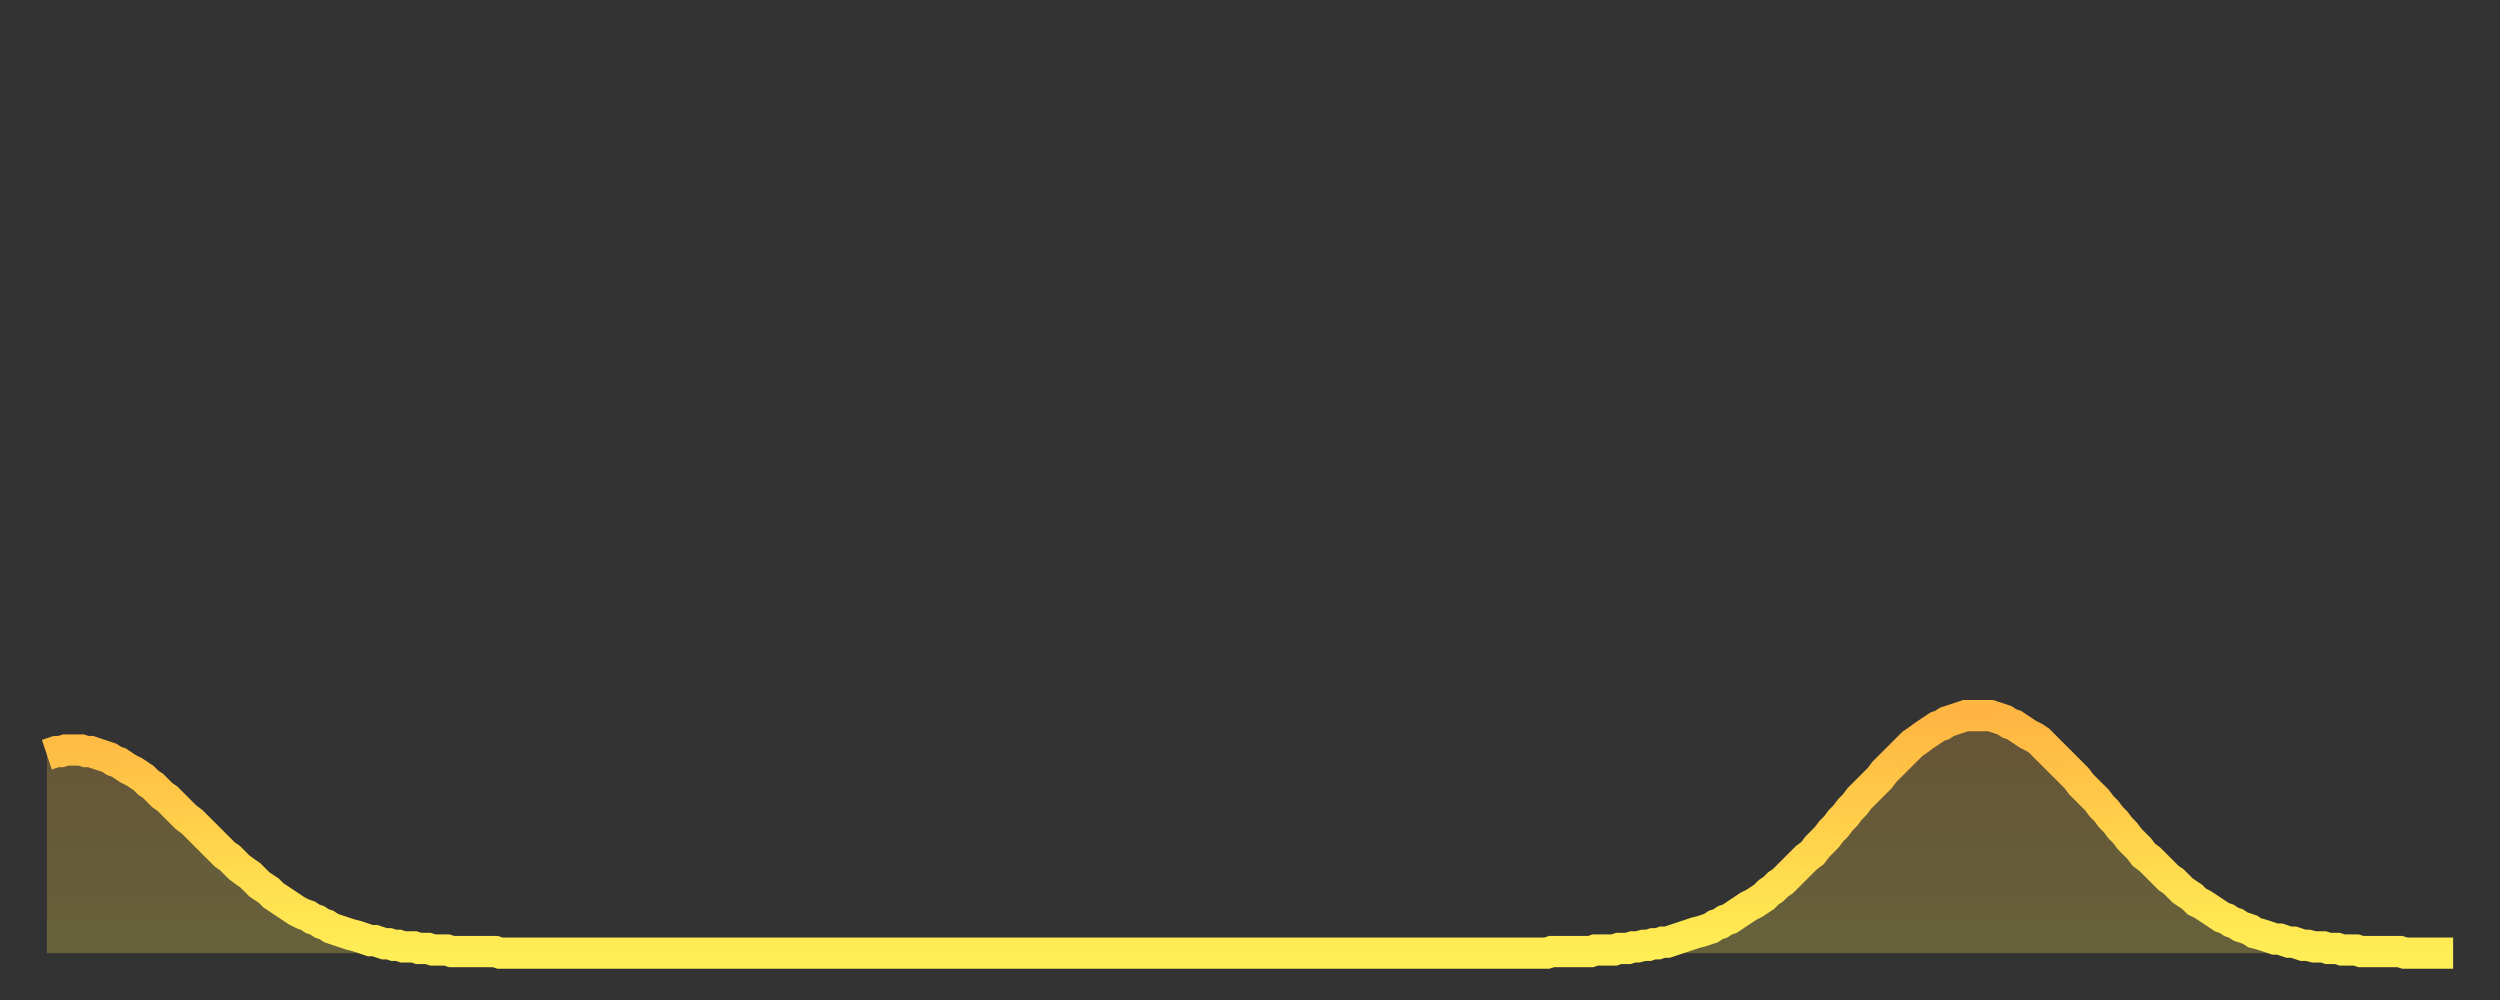 <?xml version="1.0" encoding="utf-8" ?>
<svg baseProfile="full" height="64" version="1.1" width="160" xmlns="http://www.w3.org/2000/svg" xmlns:ev="http://www.w3.org/2001/xml-events" xmlns:xlink="http://www.w3.org/1999/xlink"><rect width="100%" height="100%" fill="#333333" stroke="none"/><defs><linearGradient id="id370184" x1="0" x2="0" y1="0" y2="1"><stop offset="0%" stop-color="#ffb542" /><stop offset="50%" stop-color="#ffd24b" /><stop offset="100%" stop-color="#ffee55" /></linearGradient></defs><g transform="translate(3,3)"><g><path d="M 0.0 45.3 0.3 45.2 0.6 45.1 0.9 45.1 1.2 45.0 1.5 45.0 1.9 45.0 2.2 45.0 2.5 45.1 2.8 45.1 3.1 45.2 3.4 45.3 3.7 45.4 4.0 45.5 4.3 45.7 4.6 45.8 4.9 46.0 5.2 46.2 5.6 46.4 5.9 46.6 6.2 46.8 6.5 47.1 6.8 47.3 7.1 47.6 7.4 47.9 7.7 48.1 8.0 48.4 8.3 48.7 8.6 49.0 8.9 49.3 9.3 49.6 9.6 49.9 9.9 50.2 10.2 50.5 10.5 50.8 10.8 51.1 11.1 51.4 11.4 51.7 11.7 51.9 12.0 52.2 12.3 52.5 12.7 52.8 13.0 53.0 13.3 53.3 13.6 53.6 13.9 53.8 14.2 54.0 14.5 54.3 14.8 54.5 15.1 54.7 15.4 54.9 15.7 55.1 16.0 55.3 16.4 55.5 16.7 55.6 17.0 55.8 17.3 55.9 17.6 56.1 17.9 56.2 18.2 56.4 18.5 56.5 18.8 56.6 19.1 56.7 19.4 56.8 19.8 56.9 20.1 57.0 20.4 57.1 20.7 57.2 21.0 57.2 21.3 57.3 21.6 57.4 21.9 57.4 22.2 57.5 22.5 57.5 22.8 57.6 23.1 57.6 23.5 57.6 23.8 57.7 24.1 57.7 24.4 57.7 24.7 57.8 25.0 57.8 25.3 57.8 25.6 57.8 25.9 57.9 26.2 57.9 26.5 57.9 26.8 57.9 27.2 57.9 27.5 57.9 27.8 57.9 28.1 57.9 28.4 57.9 28.7 57.9 29.0 58.0 29.3 58.0 29.6 58.0 29.9 58.0 30.2 58.0 30.6 58.0 30.9 58.0 31.2 58.0 31.5 58.0 31.8 58.0 32.1 58.0 32.4 58.0 32.7 58.0 33.0 58.0 33.3 58.0 33.6 58.0 33.9 58.0 34.3 58.0 34.6 58.0 34.9 58.0 35.2 58.0 35.5 58.0 35.8 58.0 36.1 58.0 36.4 58.0 36.7 58.0 37.0 58.0 37.3 58.0 37.7 58.0 38.0 58.0 38.3 58.0 38.6 58.0 38.9 58.0 39.2 58.0 39.5 58.0 39.8 58.0 40.1 58.0 40.4 58.0 40.7 58.0 41.0 58.0 41.4 58.0 41.7 58.0 42.0 58.0 42.3 58.0 42.6 58.0 42.9 58.0 43.2 58.0 43.5 58.0 43.8 58.0 44.1 58.0 44.4 58.0 44.7 58.0 45.1 58.0 45.4 58.0 45.7 58.0 46.0 58.0 46.3 58.0 46.6 58.0 46.9 58.0 47.2 58.0 47.5 58.0 47.8 58.0 48.1 58.0 48.5 58.0 48.8 58.0 49.1 58.0 49.4 58.0 49.7 58.0 50.0 58.0 50.3 58.0 50.6 58.0 50.9 58.0 51.2 58.0 51.5 58.0 51.8 58.0 52.2 58.0 52.5 58.0 52.8 58.0 53.1 58.0 53.4 58.0 53.7 58.0 54.0 58.0 54.3 58.0 54.6 58.0 54.9 58.0 55.2 58.0 55.6 58.0 55.9 58.0 56.2 58.0 56.5 58.0 56.8 58.0 57.1 58.0 57.4 58.0 57.7 58.0 58.0 58.0 58.3 58.0 58.6 58.0 58.9 58.0 59.3 58.0 59.6 58.0 59.9 58.0 60.2 58.0 60.5 58.0 60.8 58.0 61.1 58.0 61.4 58.0 61.7 58.0 62.0 58.0 62.3 58.0 62.6 58.0 63.0 58.0 63.3 58.0 63.6 58.0 63.9 58.0 64.2 58.0 64.5 58.0 64.8 58.0 65.1 58.0 65.4 58.0 65.7 58.0 66.0 58.0 66.4 58.0 66.7 58.0 67.0 58.0 67.3 58.0 67.6 58.0 67.9 58.0 68.2 58.0 68.5 58.0 68.8 58.0 69.1 58.0 69.4 58.0 69.7 58.0 70.1 58.0 70.4 58.0 70.7 58.0 71.0 58.0 71.3 58.0 71.6 58.0 71.9 58.0 72.2 58.0 72.5 58.0 72.8 58.0 73.1 58.0 73.5 58.0 73.8 58.0 74.1 58.0 74.4 58.0 74.7 58.0 75.0 58.0 75.3 58.0 75.6 58.0 75.9 58.0 76.2 58.0 76.5 58.0 76.8 58.0 77.2 58.0 77.5 58.0 77.8 58.0 78.1 58.0 78.4 58.0 78.7 58.0 79.0 58.0 79.3 58.0 79.6 58.0 79.9 58.0 80.2 58.0 80.5 58.0 80.9 58.0 81.2 58.0 81.5 58.0 81.8 58.0 82.1 58.0 82.4 58.0 82.7 58.0 83.0 58.0 83.3 58.0 83.6 58.0 83.9 58.0 84.3 58.0 84.6 58.0 84.9 58.0 85.2 58.0 85.5 58.0 85.8 58.0 86.1 58.0 86.4 58.0 86.7 58.0 87.0 58.0 87.3 58.0 87.6 58.0 88.0 58.0 88.3 58.0 88.6 58.0 88.9 58.0 89.2 58.0 89.5 58.0 89.8 58.0 90.1 58.0 90.4 58.0 90.7 58.0 91.0 58.0 91.4 58.0 91.7 58.0 92.0 58.0 92.3 58.0 92.6 58.0 92.9 58.0 93.2 58.0 93.5 58.0 93.8 58.0 94.1 58.0 94.4 58.0 94.7 58.0 95.1 58.0 95.4 58.0 95.7 58.0 96.0 58.0 96.3 57.9 96.6 57.9 96.9 57.9 97.2 57.9 97.5 57.9 97.8 57.9 98.1 57.9 98.4 57.9 98.8 57.9 99.1 57.8 99.4 57.8 99.7 57.8 100.0 57.8 100.3 57.8 100.6 57.7 100.9 57.7 101.2 57.7 101.5 57.6 101.8 57.6 102.2 57.5 102.5 57.5 102.8 57.4 103.1 57.4 103.4 57.3 103.7 57.3 104.0 57.2 104.3 57.1 104.6 57.0 104.9 56.9 105.2 56.8 105.5 56.7 105.9 56.6 106.2 56.5 106.5 56.4 106.8 56.2 107.1 56.1 107.4 55.9 107.7 55.8 108.0 55.6 108.3 55.4 108.6 55.2 108.9 55.0 109.3 54.8 109.6 54.6 109.9 54.4 110.2 54.1 110.5 53.9 110.8 53.6 111.1 53.4 111.4 53.1 111.7 52.8 112.0 52.5 112.3 52.2 112.6 51.9 113.0 51.6 113.3 51.2 113.6 50.9 113.9 50.6 114.2 50.2 114.5 49.9 114.8 49.5 115.1 49.2 115.4 48.8 115.7 48.5 116.0 48.1 116.3 47.8 116.7 47.4 117.0 47.1 117.3 46.8 117.6 46.4 117.9 46.1 118.2 45.8 118.5 45.5 118.8 45.2 119.1 44.9 119.4 44.6 119.7 44.4 120.1 44.1 120.4 43.9 120.7 43.7 121.0 43.5 121.3 43.4 121.6 43.2 121.9 43.1 122.2 43.0 122.5 42.9 122.8 42.8 123.1 42.8 123.4 42.8 123.8 42.8 124.1 42.8 124.4 42.8 124.7 42.9 125.0 43.0 125.3 43.1 125.6 43.3 125.9 43.4 126.2 43.6 126.5 43.8 126.8 44.0 127.2 44.2 127.5 44.4 127.8 44.7 128.1 45.0 128.4 45.3 128.7 45.6 129.0 45.9 129.3 46.2 129.6 46.5 129.9 46.8 130.2 47.2 130.5 47.5 130.9 47.9 131.2 48.2 131.5 48.6 131.8 48.9 132.1 49.3 132.4 49.6 132.7 50.0 133.0 50.3 133.3 50.7 133.6 51.0 133.9 51.3 134.2 51.7 134.6 52.0 134.9 52.3 135.2 52.6 135.5 52.9 135.8 53.2 136.1 53.4 136.4 53.7 136.7 54.0 137.0 54.2 137.3 54.4 137.6 54.7 138.0 54.9 138.3 55.1 138.6 55.3 138.9 55.5 139.2 55.7 139.5 55.8 139.8 56.0 140.1 56.1 140.4 56.3 140.7 56.4 141.0 56.5 141.3 56.7 141.7 56.8 142.0 56.9 142.3 57.0 142.6 57.1 142.9 57.1 143.2 57.2 143.5 57.3 143.8 57.3 144.1 57.4 144.4 57.5 144.7 57.5 145.1 57.6 145.4 57.6 145.7 57.6 146.0 57.7 146.3 57.7 146.6 57.7 146.9 57.8 147.2 57.8 147.5 57.8 147.8 57.8 148.1 57.9 148.4 57.9 148.8 57.9 149.1 57.9 149.4 57.9 149.7 57.9 150.0 57.9 150.3 57.9 150.6 57.9 150.9 58.0 151.2 58.0 151.5 58.0 151.8 58.0 152.1 58.0 152.5 58.0 152.8 58.0 153.1 58.0 153.4 58.0 153.7 58.0 154.0 58.0" fill="none" id="graph-curve" opacity="1" stroke="url(#id370184)" stroke-width="2" /><path d="M 0 58 L 0.0 45.3 0.3 45.2 0.6 45.1 0.9 45.1 1.2 45.0 1.5 45.0 1.9 45.0 2.2 45.0 2.5 45.1 2.8 45.1 3.1 45.2 3.4 45.3 3.7 45.4 4.0 45.5 4.3 45.7 4.6 45.8 4.9 46.0 5.2 46.2 5.6 46.4 5.9 46.6 6.2 46.8 6.5 47.1 6.8 47.3 7.1 47.6 7.4 47.9 7.7 48.1 8.0 48.4 8.3 48.7 8.6 49.0 8.9 49.3 9.3 49.6 9.6 49.9 9.9 50.2 10.2 50.5 10.5 50.8 10.8 51.1 11.1 51.4 11.4 51.7 11.7 51.9 12.0 52.2 12.3 52.5 12.7 52.8 13.0 53.0 13.3 53.3 13.6 53.6 13.9 53.8 14.2 54.0 14.5 54.3 14.8 54.5 15.1 54.7 15.4 54.9 15.7 55.1 16.0 55.3 16.4 55.5 16.7 55.6 17.0 55.8 17.3 55.9 17.6 56.1 17.9 56.2 18.2 56.4 18.5 56.5 18.8 56.6 19.1 56.7 19.4 56.8 19.8 56.9 20.1 57.0 20.4 57.1 20.7 57.2 21.0 57.2 21.3 57.3 21.6 57.4 21.9 57.4 22.2 57.5 22.5 57.5 22.8 57.6 23.1 57.6 23.5 57.6 23.8 57.7 24.1 57.7 24.4 57.7 24.7 57.8 25.0 57.8 25.3 57.8 25.6 57.8 25.9 57.9 26.2 57.9 26.5 57.9 26.8 57.9 27.2 57.9 27.5 57.9 27.8 57.9 28.1 57.9 28.4 57.9 28.7 57.9 29.0 58.0 29.3 58.0 29.6 58.0 29.9 58.0 30.2 58.0 30.6 58.0 30.9 58.0 31.2 58.0 31.5 58.0 31.8 58.0 32.1 58.0 32.4 58.0 32.7 58.0 33.0 58.0 33.3 58.0 33.6 58.0 33.9 58.0 34.3 58.0 34.6 58.0 34.9 58.0 35.2 58.0 35.5 58.0 35.8 58.0 36.1 58.0 36.4 58.0 36.7 58.0 37.0 58.0 37.3 58.0 37.7 58.0 38.0 58.0 38.3 58.0 38.6 58.0 38.9 58.0 39.2 58.0 39.5 58.0 39.8 58.0 40.1 58.0 40.4 58.0 40.7 58.0 41.0 58.0 41.4 58.0 41.7 58.0 42.0 58.0 42.3 58.0 42.6 58.0 42.9 58.0 43.2 58.0 43.5 58.0 43.8 58.0 44.1 58.0 44.4 58.0 44.7 58.0 45.1 58.0 45.4 58.0 45.7 58.0 46.0 58.0 46.3 58.0 46.6 58.0 46.9 58.0 47.2 58.0 47.5 58.0 47.8 58.0 48.1 58.0 48.5 58.0 48.8 58.0 49.1 58.0 49.4 58.0 49.7 58.0 50.0 58.0 50.3 58.0 50.6 58.0 50.9 58.0 51.2 58.0 51.5 58.0 51.8 58.0 52.2 58.0 52.5 58.0 52.8 58.0 53.1 58.0 53.4 58.0 53.7 58.0 54.0 58.0 54.3 58.0 54.6 58.0 54.9 58.0 55.2 58.0 55.6 58.0 55.9 58.0 56.2 58.0 56.5 58.0 56.8 58.0 57.1 58.0 57.4 58.0 57.7 58.0 58.0 58.0 58.3 58.0 58.6 58.0 58.9 58.0 59.3 58.0 59.6 58.0 59.9 58.0 60.2 58.0 60.5 58.0 60.8 58.0 61.1 58.0 61.4 58.0 61.7 58.0 62.0 58.0 62.3 58.0 62.6 58.0 63.0 58.0 63.3 58.0 63.6 58.0 63.9 58.0 64.2 58.0 64.5 58.0 64.8 58.0 65.1 58.0 65.4 58.0 65.7 58.0 66.0 58.0 66.4 58.0 66.7 58.0 67.0 58.0 67.3 58.0 67.6 58.0 67.9 58.0 68.2 58.0 68.5 58.0 68.8 58.0 69.1 58.0 69.4 58.0 69.7 58.0 70.1 58.0 70.4 58.0 70.7 58.0 71.0 58.0 71.3 58.0 71.6 58.0 71.9 58.0 72.2 58.0 72.5 58.0 72.8 58.0 73.1 58.0 73.5 58.0 73.8 58.0 74.1 58.0 74.4 58.0 74.7 58.0 75.0 58.0 75.3 58.0 75.6 58.0 75.9 58.0 76.2 58.0 76.5 58.0 76.8 58.0 77.2 58.0 77.5 58.0 77.8 58.0 78.1 58.0 78.4 58.0 78.7 58.0 79.0 58.0 79.3 58.0 79.6 58.0 79.9 58.0 80.2 58.0 80.5 58.0 80.9 58.0 81.2 58.0 81.5 58.0 81.8 58.0 82.1 58.0 82.4 58.0 82.7 58.0 83.0 58.0 83.3 58.0 83.6 58.0 83.9 58.0 84.3 58.0 84.6 58.0 84.9 58.0 85.2 58.0 85.5 58.0 85.8 58.0 86.1 58.0 86.4 58.0 86.7 58.0 87.0 58.0 87.3 58.0 87.6 58.0 88.0 58.0 88.3 58.0 88.6 58.0 88.9 58.0 89.2 58.0 89.5 58.0 89.8 58.0 90.1 58.0 90.4 58.0 90.7 58.0 91.0 58.0 91.4 58.0 91.7 58.0 92.0 58.0 92.3 58.0 92.6 58.0 92.9 58.0 93.2 58.0 93.5 58.0 93.8 58.0 94.1 58.0 94.4 58.0 94.7 58.0 95.1 58.0 95.4 58.0 95.7 58.0 96.0 58.0 96.3 57.9 96.6 57.9 96.9 57.9 97.2 57.9 97.5 57.9 97.8 57.9 98.1 57.9 98.4 57.9 98.8 57.9 99.1 57.8 99.4 57.8 99.7 57.8 100.0 57.8 100.3 57.8 100.6 57.7 100.9 57.7 101.2 57.7 101.5 57.6 101.8 57.6 102.2 57.5 102.5 57.5 102.8 57.4 103.1 57.4 103.4 57.3 103.7 57.3 104.0 57.2 104.3 57.1 104.6 57.0 104.9 56.9 105.2 56.8 105.5 56.7 105.9 56.6 106.2 56.5 106.5 56.4 106.8 56.2 107.1 56.1 107.4 55.9 107.7 55.8 108.0 55.6 108.3 55.4 108.6 55.2 108.9 55.0 109.3 54.8 109.6 54.6 109.9 54.4 110.2 54.1 110.5 53.9 110.8 53.6 111.1 53.4 111.4 53.1 111.7 52.8 112.0 52.5 112.3 52.2 112.6 51.9 113.0 51.6 113.3 51.2 113.6 50.9 113.9 50.6 114.2 50.2 114.5 49.9 114.8 49.5 115.1 49.2 115.4 48.8 115.7 48.5 116.0 48.1 116.3 47.8 116.7 47.4 117.0 47.1 117.3 46.8 117.6 46.4 117.9 46.1 118.2 45.8 118.5 45.5 118.8 45.2 119.1 44.9 119.4 44.6 119.7 44.4 120.1 44.1 120.4 43.9 120.7 43.7 121.0 43.5 121.3 43.4 121.6 43.2 121.9 43.1 122.2 43.0 122.5 42.9 122.8 42.8 123.1 42.8 123.4 42.8 123.8 42.8 124.1 42.8 124.4 42.8 124.7 42.9 125.0 43.0 125.3 43.1 125.6 43.3 125.9 43.4 126.2 43.6 126.5 43.8 126.8 44.0 127.2 44.2 127.5 44.4 127.8 44.7 128.1 45.0 128.4 45.3 128.7 45.6 129.0 45.9 129.3 46.2 129.6 46.5 129.9 46.8 130.2 47.2 130.5 47.5 130.9 47.9 131.2 48.2 131.5 48.6 131.8 48.9 132.1 49.3 132.4 49.6 132.7 50.0 133.0 50.3 133.3 50.7 133.6 51.0 133.9 51.3 134.2 51.7 134.6 52.0 134.9 52.3 135.2 52.6 135.5 52.9 135.8 53.2 136.1 53.4 136.4 53.7 136.7 54.0 137.0 54.2 137.3 54.4 137.6 54.7 138.0 54.9 138.3 55.1 138.6 55.3 138.9 55.5 139.2 55.7 139.5 55.8 139.8 56.0 140.1 56.1 140.4 56.3 140.7 56.4 141.0 56.5 141.3 56.7 141.7 56.8 142.0 56.9 142.3 57.0 142.6 57.1 142.9 57.1 143.2 57.2 143.5 57.3 143.8 57.3 144.1 57.4 144.4 57.5 144.7 57.5 145.1 57.6 145.4 57.6 145.7 57.6 146.0 57.7 146.3 57.7 146.6 57.7 146.9 57.8 147.2 57.8 147.5 57.8 147.8 57.8 148.1 57.9 148.4 57.9 148.8 57.9 149.1 57.9 149.4 57.9 149.7 57.9 150.0 57.9 150.3 57.9 150.6 57.9 150.9 58.0 151.2 58.0 151.5 58.0 151.8 58.0 152.1 58.0 152.5 58.0 152.8 58.0 153.1 58.0 153.4 58.0 153.7 58.0 154.0 58.0 154 58" fill="url(#id370184)" fill-opacity=".25" id="graph-shadow" /></g></g></svg>